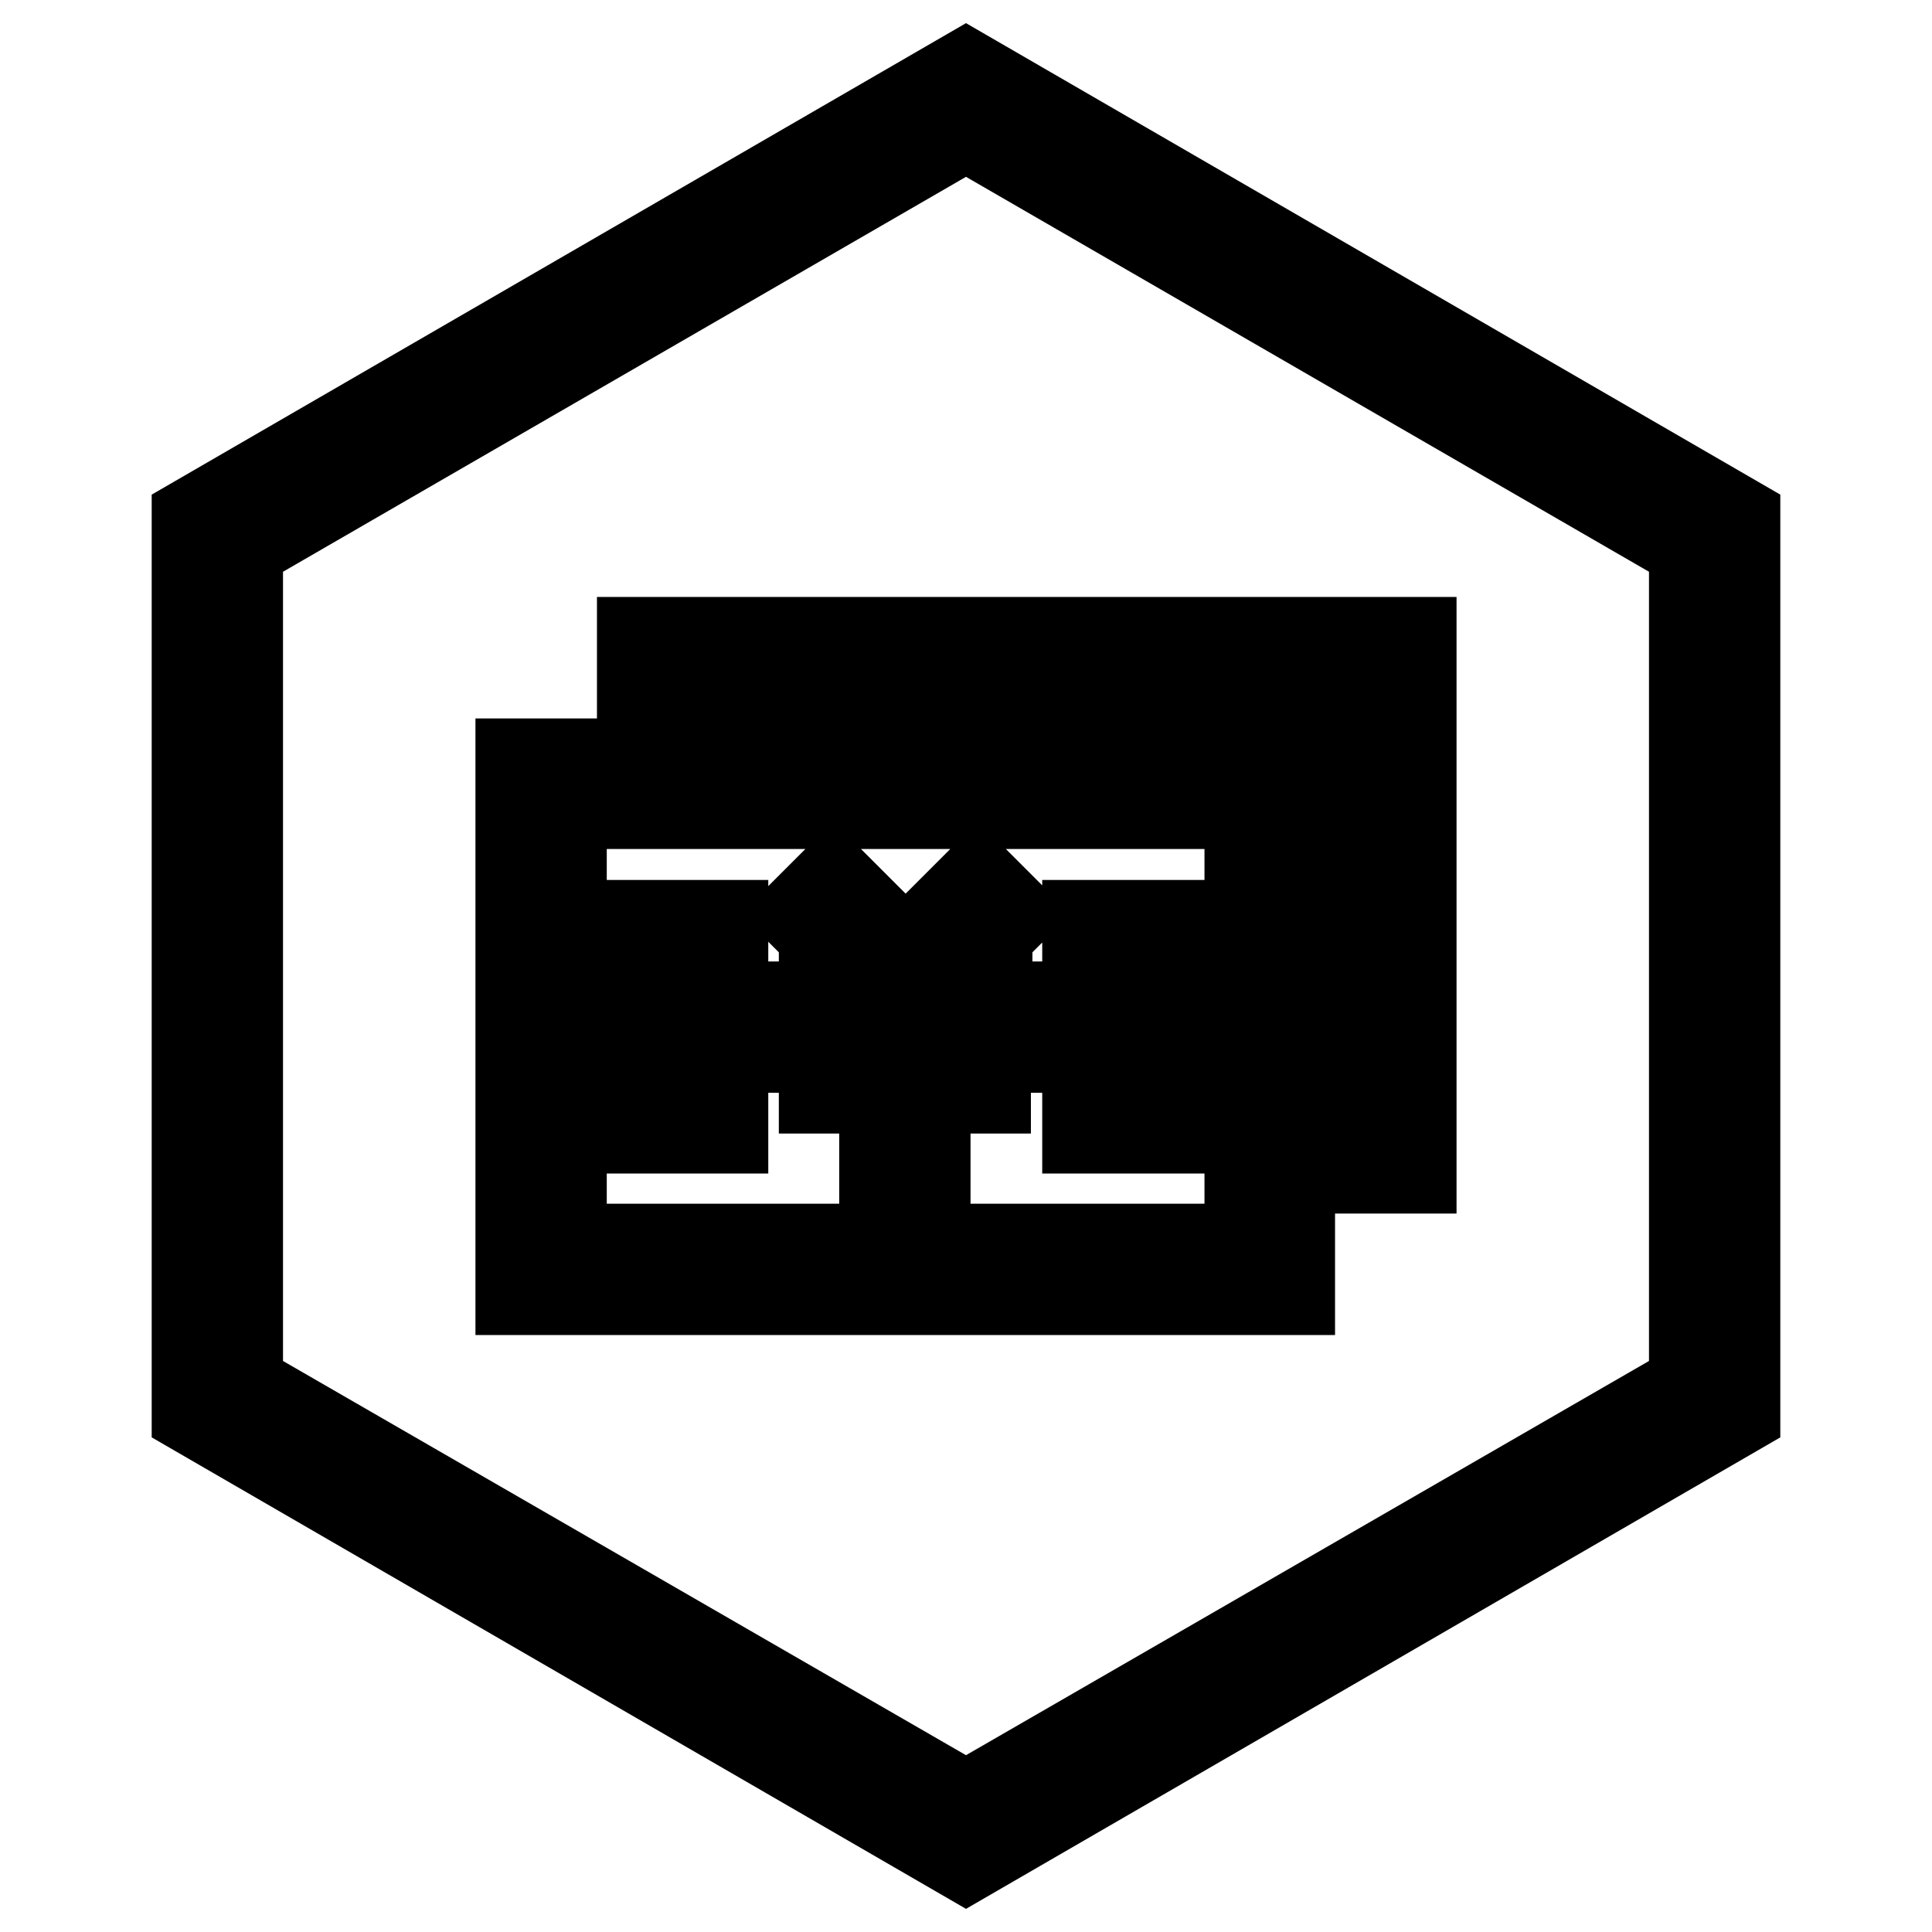 <?xml version="1.0" encoding="utf-8"?>
<!-- Svg Vector Icons : http://www.onlinewebfonts.com/icon -->
<!DOCTYPE svg PUBLIC "-//W3C//DTD SVG 1.1//EN" "http://www.w3.org/Graphics/SVG/1.1/DTD/svg11.dtd">
<svg version="1.1" xmlns="http://www.w3.org/2000/svg" xmlns:xlink="http://www.w3.org/1999/xlink" x="0px" y="0px" viewBox="0 0 256 256" enable-background="new 0 0 256 256" xml:space="preserve">
<g> <path stroke-width="12" fill-opacity="0" stroke="#000000"  d="M122.6,137.2v1.6h8v5.4h-8v10.7h-5.4v-10.7h-8v-5.4h8v-5.4h-8V128h4.3l-6.9-6.9l3.8-3.8l9.6,9.6l9.6-9.6 l3.8,3.8l-6.9,6.9h4.3v5.4h-8V137.2z M181.6,90.5H90.5v5.4h-5.4V85.1H187v69.7h-10.7v-5.4h5.4V90.5L181.6,90.5z M128,10l101.9,59 v118L128,246L26.1,187V69L128,10z M128,16.5L31.5,72.3v111.5l96.5,55.7l96.5-55.7V72.3L128,16.5z M69,101.2h101.9v69.7H69V101.2z  M74.4,106.5v59h91.2v-59H74.4z M138.7,133.4h16.1v5.4h-16.1V133.4z M85.1,133.4h16.1v5.4H85.1V133.4z M85.1,122.6h10.7v5.4H85.1 V122.6z M85.1,144.1h10.7v5.4H85.1V144.1z M144.1,122.6h10.7v5.4h-10.7V122.6z M144.1,144.1h10.7v5.4h-10.7V144.1z"/></g>
</svg>